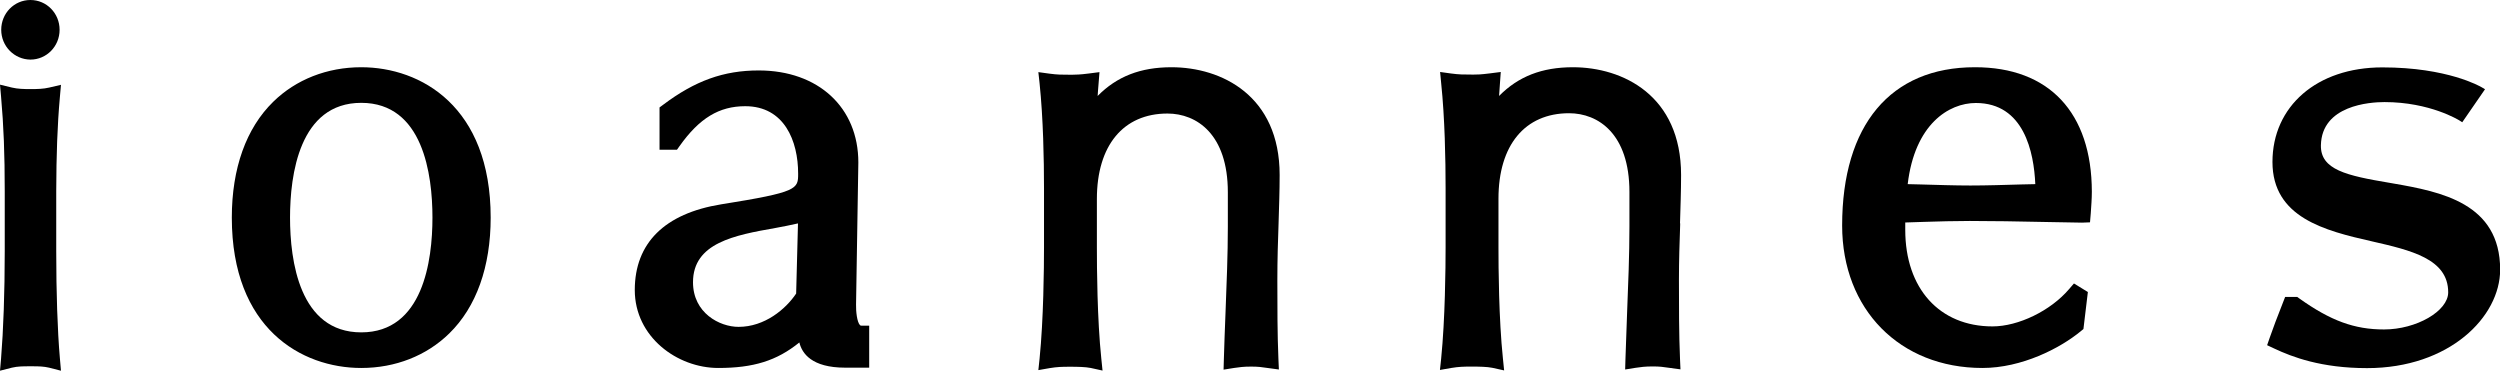 <?xml version="1.0" encoding="utf-8"?>
<!-- Generator: Adobe Illustrator 28.3.0, SVG Export Plug-In . SVG Version: 6.00 Build 0)  -->
<svg version="1.1" id="Ebene_1" xmlns="http://www.w3.org/2000/svg" xmlns:xlink="http://www.w3.org/1999/xlink" x="0px" y="0px"
	 viewBox="0 0 1636 243" style="enable-background:new 0 0 1636 243;" xml:space="preserve">
<path d="M19.9,39c10.6,0,19.1-8.7,19.1-19.5S30.5,0,19.9,0S0.8,8.7,0.8,19.5S9.4,38.9,19.9,39"/>
<path d="M39.2,63.4l0.7-7.9l-7.7,1.8c-3.8,0.9-7.8,1-12.2,1s-8.4-0.1-12.2-1L0,55.4l0.7,7.9c1.7,19.1,2.4,37.5,2.4,61.9v39.3
	c0,26.9-0.9,51.7-2.4,70.1l-0.7,8l7.8-2c3.7-0.9,7.6-0.9,11.5-0.9h2.2c3.9,0,7.2,0.1,10.6,0.9l7.8,2l-0.7-8
	c-1.6-18.4-2.4-43.4-2.4-70.1v-39.3C36.9,101,37.5,82.5,39.2,63.4z"/>
<path d="M236.4,44c-22.3,0-42.7,8-57.6,22.6c-17.7,17.3-27.1,43.5-27.1,75.8c0,72.6,45.6,98.4,84.7,98.4c22.3,0,42.7-8,57.6-22.6
	c17.7-17.3,27.1-43.6,27.1-75.8C321.1,69.8,275.5,44,236.4,44 M283,142.4c0,28-6.1,75.1-46.6,75.1s-46.6-47-46.6-75.1
	c0-28,6.1-75.1,46.6-75.1S283,114.3,283,142.4z"/>
<path d="M837.4,114.5c0-52-38.1-70.5-70.8-70.5c-20.2,0-35.7,6-48.3,18.8c0.2-2.4,0.3-5,0.6-8l0.6-7.6l-7,0.9
	c-6.2,0.8-7.9,0.7-10.7,0.8h-1.6c-5.6,0-8.1,0-13.4-0.7l-7.3-1l0.8,7.3c2.4,23.1,2.9,50.1,2.9,68.7v38.7c0,13.3-0.3,47-2.9,72.8
	l-0.8,7.5l7.4-1.3c4.9-0.8,7.9-0.9,13.3-0.9c5,0,10.1,0.1,13.6,0.8l7.7,1.7l-0.8-7.8c-2.7-25.8-2.9-59.5-2.9-72.8v-31.7
	c0-35,17.3-55.9,46.2-55.9c19.1,0,39.5,13.5,39.5,51.5v22.7c0,18.2-0.8,37.3-1.5,55.6l-0.1,2.6c-0.4,9.3-0.7,18.9-1,28.3l-0.2,6.9
	l6.8-1.1c3.3-0.5,6.3-0.9,11.2-0.9c4.6,0,6.8,0.3,10.8,0.9l7.4,1l-0.3-6.9c-0.7-16.2-0.7-34.9-0.7-51.5c0-13.6,0.4-26.2,0.8-37.3
	c0.3-10.3,0.7-21.1,0.7-31.6"/>
<path d="M1099.4,146.1c0.3-10.4,0.7-21.1,0.7-31.6c0-52-38.1-70.5-70.8-70.5c-20.2,0-35.7,6-48.3,18.8c0.2-2.5,0.4-5.3,0.6-8.7
	l0.5-7l-7,0.9c-6.4,0.8-8.2,0.8-10.7,0.8H963c-5.4,0-8.1,0-13.4-0.7l-7.2-1l0.7,7.3c2.4,23,2.9,50.1,2.9,68.7v38.7
	c0,13.3-0.3,46.9-2.9,72.8l-0.8,7.5l7.4-1.3c4.9-0.8,7.9-0.9,13.3-0.9c5,0,10.2,0.1,13.6,0.8l7.7,1.7l-0.8-7.9
	c-2.7-25.8-2.9-59.5-2.9-72.8v-31.7c0-35,17.3-55.9,46.2-55.9c19.1,0,39.5,13.5,39.5,51.5v22.7c0,18.5-0.8,38.2-1.5,55.6
	c-0.4,10.7-0.8,20.9-1.1,31l-0.2,6.9l6.8-1.1c3.3-0.5,6.3-0.9,11.2-0.9c4.6,0,6.8,0.3,10.8,0.9l7.4,1l-0.3-6.9
	c-0.7-16.2-0.7-34.9-0.7-51.5c0-12.8,0.4-24.7,0.8-36.2V146.1L1099.4,146.1z"/>
<path d="M1292.3,44c-55.1,0-86.8,37.8-86.8,103.6c0,54.9,37.8,93.2,91.8,93.2c25.8,0,50.8-12.9,64.3-24l1.8-1.5l2.9-24.2l-9.1-5.6
	l-3.2,3.7c-12.1,14.2-33.2,24.4-50.1,24.4c-34.7,0-57.1-24.8-57.1-63.2c0-1.6,0-3.2,0-4.8l12.2-0.4c9.8-0.3,19.9-0.6,30-0.6
	c16.3,0,30.6,0.3,45.8,0.6l5.3,0.1c7.2,0.1,14.5,0.3,22.4,0.4l5.2-0.2l0.5-5.9c0.3-4.6,0.7-9.4,0.7-14.2
	C1368.8,73.7,1340.9,43.9,1292.3,44 M1289.4,121.4c-10.3,0-21.6-0.4-32.8-0.7l-8.2-0.2c4.6-39.1,26.8-53.1,44.6-53.1
	c31.5,0,38,32.2,38.9,53.1l-9,0.2C1311.8,121,1300.4,121.4,1289.4,121.4z"/>
<path d="M1565.8,120l-2.3-0.4c-27.9-4.7-45-8.5-44.7-24.5c0.5-26.2,32-28.3,41.6-28.3c29.9,0,48.8,11.9,49,12l1.9,1.2l14.9-21.6
	l-2.2-1.3c-0.9-0.5-22.2-13-65-13c-42.9,0-71.9,25.5-71.9,61.9c0,36.4,34.4,45,64.9,51.9c25.8,5.9,50.1,11.5,50.1,33.4
	c0,12.3-20.8,24.3-42,24.3c-19.4,0-34.9-5.7-55.3-20.2l-1.5-1.1h-7.9l-2.6,6.7c-3,7.6-4.6,11.8-7.5,20l-1.7,4.9l4.7,2.2
	c11.7,5.5,30.7,12.8,60.7,12.8c53.8,0,87.1-33.5,87.1-64.5C1636,133,1597.6,125.5,1565.8,120"/>
<path d="M562.8,212.8c-2-2-2.7-9.1-2.6-13.5l1.5-93c0-36-26.2-60.2-65.2-60.2c-22.9,0-41.6,6.7-62.6,22.5l-2.3,1.7V98H443l1.7-2.4
	c13-18.3,25.9-26.1,43-26.1c25.6,0,34.6,22.8,34.6,44.1c0,10.1,0,12.1-50.3,20.1c-37.1,6-56.6,25.4-56.6,56.1s27.8,51,54.6,51
	c23,0,38.3-4.7,53.1-16.7c1.7,7.1,8,16.5,30,16.5h15.7v-27.5h-5.2C563.4,213.1,563.2,213.1,562.8,212.8 M522.2,146.2l-1.2,45.9
	c-6.8,10.2-20.6,21.8-37.7,21.8c-12.4,0-29.8-9.1-29.8-29.2c0-25.8,27.3-30.8,53.9-35.5C512.6,148.2,517.6,147.3,522.2,146.2"/>
</svg>
